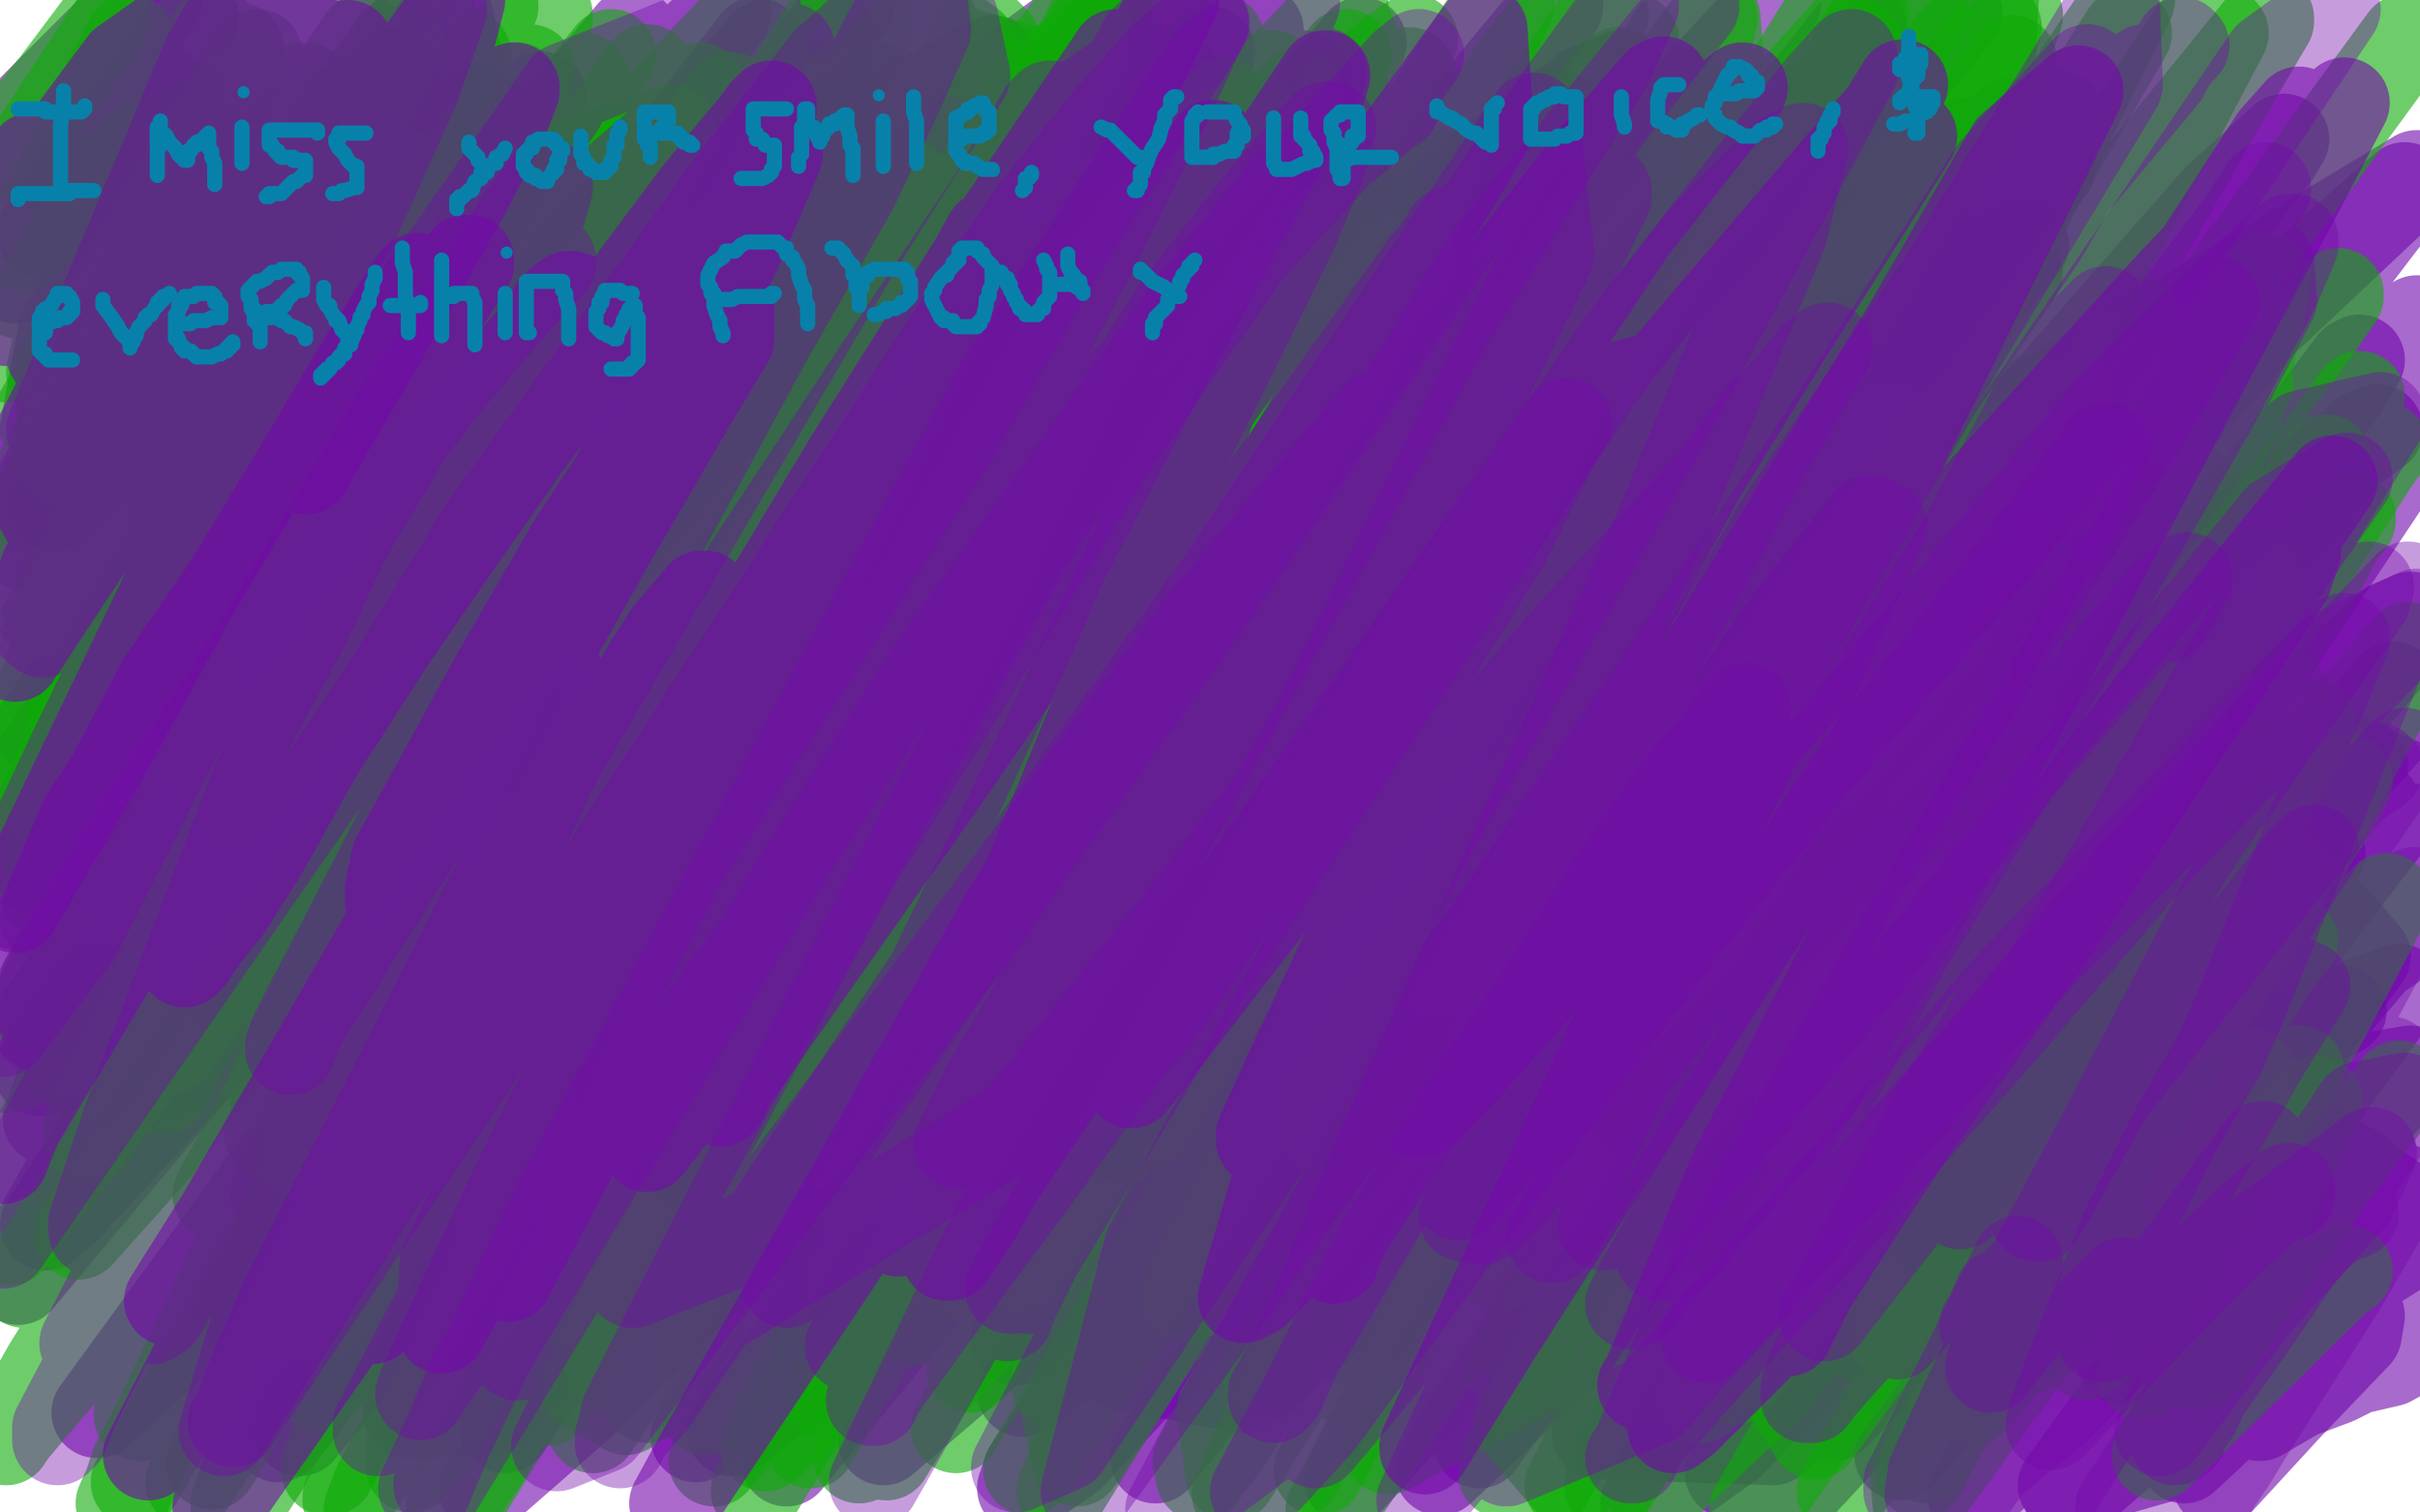 <?xml version="1.0" standalone="no"?>
<!DOCTYPE svg PUBLIC "-//W3C//DTD SVG 1.1//EN"
"http://www.w3.org/Graphics/SVG/1.1/DTD/svg11.dtd">

<svg width="800" height="500" version="1.1" xmlns="http://www.w3.org/2000/svg" xmlns:xlink="http://www.w3.org/1999/xlink" style="stroke-antialiasing: false"><desc>This SVG has been created on https://colorillo.com/</desc><rect x='0' y='0' width='800' height='500' style='fill: rgb(255,255,255); stroke-width:0' /><polyline points="34,59 34,60 34,60 31,61 31,61 24,64 24,64 12,72 4,59 29,26 52,0 37,10 4,44 9,38 38,9 46,12 12,56 5,92 55,31 76,47 18,167 70,109 121,48 105,127 82,155 42,210 7,260 116,119 141,89 179,32 137,115 111,151 65,213 79,237 110,199 222,50 250,14 187,120 162,151 119,208 13,354 122,244 151,208 265,62 289,30 258,72 233,102 189,152 101,259 71,303 59,324 55,330 59,327 86,297 135,240 296,36 204,150 175,186 133,241 66,336 58,349 55,354 64,348 101,311 298,88 329,49 374,2 353,25 231,171 170,244 105,329 94,345 94,342 103,327 144,275 307,84 355,34 407,6 357,69 207,251 170,300 131,352 84,425 80,434 86,433 112,408 282,204 416,10 299,145 267,187 128,384 92,475 214,316 383,80 419,34 431,25 327,176 197,368 135,467 163,466 328,257 440,98 490,32 515,2 411,145 355,226 317,283 263,379 253,407 262,403 603,24 436,233 371,316 300,411 285,433 290,430 355,348 541,101 616,13 615,8 542,101 412,274 350,366 321,417 335,406 421,317 565,148 626,87 637,77 621,90 551,178 421,348 345,450 338,460 351,451 481,307 579,194 621,152 624,148 570,201 499,292 439,374 424,398 448,379 528,292 631,202 659,167 663,163 646,177 541,291 476,374 473,380 491,360 489,360 491,359 529,322 633,223 692,167 702,159 697,167 575,337 486,469 476,486 549,417 650,299 774,129 780,119 778,120 708,213 608,366 589,410 609,403 774,250 798,261 635,473 628,481 636,472 755,341 793,327 730,414 702,448 701,449 721,426" style="fill: none; stroke: #6e08aa; stroke-width: 30; stroke-linejoin: round; stroke-linecap: round; stroke-antialiasing: false; stroke-antialias: 0; opacity: 0.6"/>
<polyline points="774,334 765,338 765,338 753,344 753,344 741,349 741,349 728,356 728,356 713,364 713,364 697,375 697,375 677,390 622,429 621,430 620,430 623,426 662,384 708,331 751,284 790,240 791,227 742,285 641,403 572,477 544,497 602,376 616,352 646,306 675,256 700,213 716,179 722,167 724,162 724,161 722,163 708,178 617,286 492,435 470,463 446,489 507,372 526,343 560,296 594,250 624,209 637,190 642,184 644,182 639,185 598,231 544,289 495,347 447,400 390,472 384,479 382,481 382,482 388,472 420,428 577,214 598,184 630,141 653,110 667,90 665,91 612,147 566,197 517,250 415,358 373,401 339,439 336,443 341,431 361,399 399,342 504,191 559,115 589,74 604,52 611,43 608,44 556,99 512,151 461,209 277,416 264,432 234,471 230,475 231,473 247,448 379,246 437,157 472,103 508,44 513,37 496,54 413,158 265,337 228,384 175,460 167,472 182,448 218,394 344,208 379,154 435,73 445,59 440,62 298,221 279,241 212,312 177,347 175,349 177,344 233,261 346,91 391,28 400,17 394,23 342,84 260,180 220,222 174,272 167,278 174,265 240,160 301,46 252,104 164,208 127,242 122,248 127,244 181,171 271,51 266,53 244,71 142,165 96,206 89,213 91,213 91,211 92,209 89,210 77,267 130,173 191,59 208,15 209,11 168,60 92,149 23,247 7,281 88,177 124,111 57,199 41,145 90,75 125,30 130,24 117,33 60,89 30,72 27,55 14,77 64,6 50,58 21,109 8,180 99,83 159,36 13,241 28,249 192,48 240,4 94,222 40,303 16,370 172,172 271,28 274,11 118,233 64,316 7,417 6,423 87,326 271,86 126,319 91,395 93,399 190,286 380,23 333,55 269,130 155,263 133,283 130,274 140,230 153,138 153,119" style="fill: none; stroke: #6e08aa; stroke-width: 30; stroke-linejoin: round; stroke-linecap: round; stroke-antialiasing: false; stroke-antialias: 0; opacity: 0.6"/>
<polyline points="78,94 81,89 81,89 93,75 93,75 113,48 113,48 131,25 131,25 148,5 152,23 130,73 104,128 75,184 53,232 40,267 36,281 35,288 35,290 40,290 89,242 133,192 180,135 226,77 266,28 211,101 43,360 46,357 61,338 95,294 140,234 255,80 278,47 328,20 308,53 275,109 239,168 190,261 181,278 180,285 209,256 253,203 373,52 369,80 343,113 299,173 181,332 165,354 151,374 150,375 152,371 309,161 338,122 390,27 341,85 240,208 198,260 160,324 157,330 170,322 209,282 416,56 450,14 397,96 369,129 215,335 207,350 204,357 207,360 229,341 277,290 423,111 398,144 350,204 238,370 234,377 233,380 245,373 277,344 325,294 516,79 539,53 587,1 538,54 342,267 319,295 268,356 264,362 266,362 288,341 475,149 506,111 585,74 555,111 412,290 346,368 332,387 328,393 364,363 570,149 603,110 678,55 532,238 515,258 495,279 514,257 550,216 651,47 603,95 571,126 556,142 503,190 326,361 242,473 398,353 472,254 589,78 595,70 600,67 597,72 496,207 426,295 292,476 411,374 586,150 664,41 660,48 522,233 496,266 374,435 340,486 338,492 354,481 555,263 641,171 733,66 755,46 752,51 654,178 583,262 493,379 449,437 446,443 457,430 692,159 795,62 757,95 659,211 576,312 543,361 540,368 542,366 651,263 749,169 786,142 781,144 738,192 606,351 568,399 565,407 612,368 790,207 797,204 694,324 658,373 615,438 613,441 680,372 769,289 785,266 710,350 635,441 593,493 658,423 742,345 790,313 787,314 721,392 657,485 652,494 687,462 767,402 784,382 776,389 758,414 752,424 757,419 794,393 754,434 741,447 746,443 778,420 777,430 736,469 722,482 733,468 767,437 795,417 791,417 763,438 732,464 730,466 747,449 793,419 775,439 748,466 747,468 759,461 783,449 787,446 778,450 761,459 756,462 772,456 796,444 791,445 782,451 776,453 777,453 790,450 799,445 797,445 772,445 761,446 756,447 774,431 785,407 684,495 684,475 797,354 779,357 687,456 662,484 659,487 753,370 798,274 671,402 623,451 622,453 673,400 781,253 627,422 572,487 694,339 765,246 793,213" style="fill: none; stroke: #6e08aa; stroke-width: 30; stroke-linejoin: round; stroke-linecap: round; stroke-antialiasing: false; stroke-antialias: 0; opacity: 0.6"/>
<polyline points="766,164 762,165 762,165 728,199 728,199 687,244 687,244 649,288 649,288 613,332 613,332 581,376 558,404 548,418 545,424 545,425 551,419 642,304 662,278 736,178 773,129 790,115 754,159 710,209 664,261 618,314 573,368 535,415 506,454 493,471 489,475 489,477 499,463 532,424 573,372 625,309 750,160 770,137 799,106 790,157 752,214 712,271 677,325 644,371 627,403 620,416 618,422 619,423 632,410 660,383 698,344 741,299 767,282 728,332 684,384 646,428 622,452 607,467 606,468 608,466 642,432 687,387 730,342 768,300 782,316 756,351 728,395 708,422 701,431 697,437 697,438 699,438 711,429 767,380 780,388 758,414 742,429 730,440 723,448 719,451 722,447 752,421 786,393 799,402 792,410 788,413 787,414 786,414 798,410 790,415 771,427 748,447 729,467 733,490 756,465 779,441 780,435 738,475 682,491 722,436 769,330 712,372 586,476 528,474 568,417 651,300 681,252 703,217 704,214 684,226 640,262 584,310 412,459 370,451 490,297 550,220 583,181 609,151 611,149 603,153 482,257 456,281 342,384 290,355 430,167 455,139 516,67 526,53 531,47 506,67 406,158 262,300 189,376 114,455 99,473 102,467 168,380 307,188 369,106 386,83 382,86 362,108 194,302 115,393 32,467 174,272 305,103 354,49 364,41 357,45 247,155 177,233 70,347 22,399 15,405 35,374 212,111 249,30 44,254 18,278 8,286 13,287 56,238 253,15 281,1 200,103 55,282 15,334 14,336 18,332 147,191 252,85 357,7 366,8 354,40 294,134 223,255 217,268 225,269 285,229 459,79 524,30 536,25 525,47 311,313 231,410 162,490 160,492 192,464 427,227 623,11 647,4 475,221 260,483 329,389 485,186 669,81 447,346 373,441 613,170 799,58 630,280" style="fill: none; stroke: #6e08aa; stroke-width: 30; stroke-linejoin: round; stroke-linecap: round; stroke-antialiasing: false; stroke-antialias: 0; opacity: 0.6"/>
<polyline points="72,139 74,134 74,134 77,127 77,127 84,117 84,117 89,108 89,108 93,102 93,102 95,100 95,100 95,99 96,98 93,100 81,109 48,135 11,168 65,81 93,50 134,1 66,8 25,58 53,28 25,76 2,118 38,63 55,34 38,8 9,52 25,49 97,15 35,156 25,181 14,219 1,260 11,215 35,162 58,107 70,93 82,78 92,70 96,66 99,66 99,69 95,78 86,97 68,131 40,179 14,230 10,263 52,208 96,156 136,112 166,80 184,62 193,54 198,51 195,53 187,59 169,76 135,106 95,148 53,205 77,263 103,230 148,173 199,112 245,62 306,4 321,15 295,46 256,95 147,239 92,322 52,379 26,408 46,378 86,318 241,120 283,80 320,45 367,9 377,4 383,2 385,2 385,3 383,6 375,16 358,37 322,82" style="fill: none; stroke: #0eaa08; stroke-width: 30; stroke-linejoin: round; stroke-linecap: round; stroke-antialiasing: false; stroke-antialias: 0; opacity: 0.6"/>
<polyline points="45,490 74,440 74,440 97,397 97,397 117,363 117,363 132,336 132,336 141,320 141,320 146,308 146,308" style="fill: none; stroke: #0eaa08; stroke-width: 30; stroke-linejoin: round; stroke-linecap: round; stroke-antialiasing: false; stroke-antialias: 0; opacity: 0.6"/>
<polyline points="360,9 362,9 362,9 358,13 358,13 351,26 351,26 339,47 339,47 323,72 323,72 303,106 278,147 253,187 226,230 200,275 173,318 148,356 136,375 132,381 131,383 130,384 130,382 132,373 143,352 166,312 197,262 235,202 330,52 346,25 306,14 277,49 245,93 213,139 185,187 163,237 142,282 127,321 120,340 116,348 116,349 117,344 124,324 143,280 170,222 247,69 265,37 245,12 210,64 180,115 151,170 129,220 112,264 90,320 87,327 86,329 85,330 90,314 105,270 162,129 176,101 207,42 165,52 134,110 105,166 85,218 51,301 48,312 45,317 44,320 44,318 45,315 48,303 57,273 82,221 80,221 79,221 78,221 76,221 74,217 68,207 65,198 63,191 61,179 61,177 60,175 60,174 60,173 60,172 60,171 59,171 59,169 59,167 59,164 59,163 59,162 60,161 61,157 62,157 63,155 67,154 70,152 73,150 83,142 83,141 84,139 87,135 90,129 101,114 112,103 130,84 154,61 187,31 191,27 193,26 188,30 176,40 156,57 110,108 86,138 63,171 33,224 26,234 24,240 24,238 24,236 28,231 67,165 97,117 159,37 173,15 181,6 181,5 179,6 161,18 128,42 94,74 21,153 20,120 47,80 79,33 82,28 83,27 79,30 57,49 34,68 1,49 31,13 35,6 14,34 7,81 48,48 101,29 66,80 80,190 105,159 190,65 248,4 257,1 223,45 189,89 106,205 2,353 25,346 45,321 199,123 251,66 299,14 305,8 308,7 302,18 287,35 225,115 135,235 38,378 8,424 81,321 100,301 178,200 258,108 297,68 301,65 304,64 298,70 254,121 215,165 132,272 59,383 16,452 7,468 2,476 4,473 38,433 127,336 175,285 272,185 348,113 370,95 375,92 375,93 355,111 322,139 240,219 161,308 97,388 57,449 48,467 46,468 46,466 136,325 155,302 238,200 327,103 371,63 381,55 382,54 382,57 332,119 295,165 121,417 122,413 215,249 361,52 361,54 314,125 224,245 108,415 63,490 144,366 192,286 260,178 308,98 317,83 318,84 286,139 154,338 106,421 159,343 271,163 311,94 340,43 345,37 342,44 262,171 137,390 105,458 121,443 239,237 315,118 374,14 382,10 330,110 230,292 172,401 125,491 122,499 243,290 350,108 403,44 298,226 182,438 151,498 261,318 368,128 429,31 360,143 316,218 268,306 247,343 251,335 339,187 387,104 375,141 328,228 218,428 198,466 196,472 204,460 362,208 481,39 495,34 419,150 322,308 300,345 298,348 303,339 448,102 502,21 518,1 482,60 368,246 236,483 319,380 429,187 513,48 540,13 533,22 425,197 297,417 268,474 268,477 361,318 487,114 553,32 556,31 508,106 360,337 306,428 300,437 302,431 446,189 538,56 547,46 510,100 377,328 321,452 557,78 604,27 616,5 564,62 457,234 390,354 380,371 380,368 409,323 578,109 630,59 634,63 585,136 441,362 439,375 575,150 665,20 517,272 434,436 409,494 415,480 549,242 652,86 521,315 438,470 428,487 457,434 680,38 643,127 563,269 493,404 488,409 607,201 677,86 701,48 664,114 570,270 523,359 539,331 717,23 726,10 583,225 531,313 530,316 617,162 654,104 583,235 509,384 510,385 647,153 728,21 735,11 610,248 531,402 500,453 540,385 542,380 643,239 749,92 741,130 596,356 594,372 678,240 743,127 728,163 641,312 563,460 562,462 665,304 769,152 768,162 681,312 639,407 710,299 753,252 696,370 690,448 765,364 766,364 713,481 774,421 776,420 722,460" style="fill: none; stroke: #0eaa08; stroke-width: 30; stroke-linejoin: round; stroke-linecap: round; stroke-antialiasing: false; stroke-antialias: 0; opacity: 0.6"/>
<polyline points="744,355 717,385 717,385 689,423 689,423 660,461 660,461 634,497 633,485 710,340 722,319 740,287 753,259 760,246 763,240 764,239 760,242 725,285 685,342 647,396 612,453 580,499 608,450 626,416 662,357 751,214 762,198 772,179 776,172 777,171 777,172 767,184 736,220 695,272 650,332 543,475 527,499 502,470 528,427 615,272 633,237 661,189 687,141 700,115 706,107 706,106 686,142 650,196 556,346 533,381 498,440 495,308 518,263 601,105 639,36 654,10 650,12 623,58 531,200 471,297 351,493 424,305 448,258 538,84 562,44 459,208 347,390 327,425 293,481 383,274 489,70 503,46 530,5 500,49 362,267 342,299 248,405 267,368 365,173 391,123 431,54 437,46 437,48 396,117 286,310 202,452 241,311 264,268 360,96 381,70 384,69 379,77 299,205 257,273 227,321 181,391 172,405 174,395 189,361 313,101 360,11 359,18 326,74 224,251 167,352 123,434 116,448 116,443 160,359 257,157 300,61 202,248 174,298 121,409 107,436 108,430 124,390 287,53 258,142 150,335 111,414 102,433 101,435 120,404 151,350 212,231 260,133 282,94 281,107 216,278 142,456 126,480 115,496 115,495 142,442 261,228 302,151 345,79 354,66 355,67 338,106 290,209 196,410 186,429 185,430 242,332 290,244 384,80 401,58 403,56 389,94 288,289 251,363 215,427 213,429 290,272 380,97 423,24 444,2 344,192 301,269 240,386 211,437 219,419 325,221 374,133 430,35 447,12 441,28 388,134 292,318 223,448 215,461 214,462 332,249 384,156 466,24 410,138 307,338 283,387 279,394 299,352 361,238 453,76 459,72 388,238 286,446 274,461 278,452 337,365 451,192 498,137 502,135 461,217 333,431 284,482 403,271 463,169 481,134 483,136 376,329 337,408 363,359 424,260 530,80 535,78 524,117 405,346 349,457 437,342 559,146 644,16 659,0 658,15 540,236 480,343 422,447 419,454 517,294 652,76 704,0 615,179 479,422 445,490 440,499 558,327 630,211 649,182 652,188 580,330 520,443 508,474 509,471 618,335 722,215 741,201 707,233 616,375 580,436 580,439 620,381 708,263 729,234 726,236 682,294 639,385 613,446 607,459 682,349 723,303 735,272" style="fill: none; stroke: #0eaa08; stroke-width: 30; stroke-linejoin: round; stroke-linecap: round; stroke-antialiasing: false; stroke-antialias: 0; opacity: 0.6"/>
<polyline points="574,298 543,328 543,328 519,354 519,354 499,377 499,377 487,391 487,391 482,400 482,400 479,405 478,407 494,386 528,342 565,293 602,241 639,195 665,156 678,140 682,132 684,130 682,131 656,156 615,203 568,260 461,409 440,436 407,488 404,466 491,319 516,281 579,179 599,149 606,139 608,136 603,139 512,249 491,279 455,333 356,483 346,432 366,393 454,232 478,187 552,45 562,24 566,6 531,58 490,120 385,281 330,372 312,382 328,348 398,204 440,125 458,88 468,70 471,65 472,64 465,76 437,122 323,304 236,460 227,388 250,348 330,185 370,118 384,94 391,84 389,90 314,213 297,244 266,298 160,482 149,498 227,337 247,298 330,125 342,103 350,91 351,91 343,103 286,194 199,337 184,363 126,457 114,476 109,486 108,486 108,484 120,452 197,283 219,235 252,160 256,149 258,145 258,146 240,175 209,226 147,338 124,381 113,397 112,399 115,392 127,364 216,164 243,107 256,79 263,63 264,62 264,64 243,100 138,303 113,355 103,380 102,385 106,376 121,351 253,98 261,82 285,37 291,29 291,30 286,38 240,110 117,314 98,348 91,360 90,360 93,351 170,175 241,32 208,81 142,181 120,216 90,262 35,350 30,357 30,353 80,223 115,145 171,29 84,152 17,274 5,298 5,299 5,296 69,156 91,111 72,109 38,166 14,203 4,185 51,74 71,11 15,100 1,95 43,13 17,123 79,16 59,82 27,148 48,144 79,91 120,29 131,14 132,14 127,26 2,292 10,287 70,178 119,88 134,60 135,58 81,183 47,261 16,324 10,337 15,328 124,137 166,63 202,18 88,222 57,285 37,318 34,324 37,315 140,128 182,51 80,230 26,338 20,350 25,340 139,129 189,62 149,149 81,308 74,325 180,150 248,46 200,127 137,249 107,306 111,298 196,148 278,1 278,1 242,60 241,61 232,82 187,177 123,326 103,374 102,375 121,340 274,70 266,102 168,284 125,376 127,368 167,298 264,131 254,149 200,245 132,362 75,473 70,484 72,481 151,336 277,116 287,98 287,97 289,87 324,9 329,14 232,218 233,215 240,206 238,209 227,229 204,275 202,280 277,176 311,136 368,73 379,64 378,71 332,165 278,259 219,358 208,376 223,346 283,232 403,13 388,60 253,319 210,406 181,463 181,459 261,316 367,121 412,39 421,25 394,85 266,326 222,408 213,425 215,414 321,218 350,162 352,162 313,239 268,323 238,381 236,380 330,217 403,79 445,18 443,22 360,165 282,306 245,374 244,375 373,141 444,29 313,264 257,382 252,393 252,390 390,129 411,111 300,324 238,455 233,466 268,391 407,137 491,8 499,1 443,126 368,285 320,397 319,394 411,246 553,12 536,57 394,290 336,392 323,410 421,228 502,89 552,14 549,22 449,195 354,359 320,422 396,290 540,38 483,178 353,403 317,470 316,472 434,270 525,130 537,115 534,121 412,333 362,431 359,436 467,242 609,25 624,5 548,114 439,281 369,410 365,420 381,385 525,131 607,1 607,7 464,259 380,422 364,450 364,451 472,255 564,102 634,3 626,30 556,168 438,391 409,439 408,441 568,164 667,5 660,26 506,265 421,420 416,429 479,338 604,164 626,141 575,235 461,427 445,456 483,384 650,223" style="fill: none; stroke: #0eaa08; stroke-width: 30; stroke-linejoin: round; stroke-linecap: round; stroke-antialiasing: false; stroke-antialias: 0; opacity: 0.6"/>
<polyline points="686,162 795,13 795,13" style="fill: none; stroke: #0eaa08; stroke-width: 30; stroke-linejoin: round; stroke-linecap: round; stroke-antialiasing: false; stroke-antialias: 0; opacity: 0.6"/>
<polyline points="639,266 686,219 684,220 680,225 671,238 632,291 606,327 580,362 560,394 548,416 541,425 539,430 538,432 617,310 634,290 664,244 699,193 736,144 759,113 769,102 772,98 773,97 773,98 766,108 746,135 714,184 675,243 584,388 566,418 540,468 614,357 627,337 653,292 708,188 728,151 740,130 745,124 745,125 712,174 679,225 554,427 539,451 519,491 565,430 582,404 613,360 647,306 676,260 699,221 702,218 702,221 694,237 673,275 643,323 612,376 579,435 547,494 587,456 627,399 659,350 686,315 699,295 704,289 701,296 688,315 668,352 642,397 613,441 644,417 657,400 679,365 728,290 741,270 745,264 746,263 743,270 717,311 684,360 659,402 638,440 614,484 611,490 609,493 612,489 643,450 675,404 737,314 759,282 774,260 776,258 773,264 750,301 723,344 698,387 661,446 653,461 652,463 658,456 702,401 761,323 789,297 768,337 730,403 718,427 712,441 708,454 716,449 730,437 754,411 793,359 769,390 740,433 732,445 729,449 727,451 748,416" style="fill: none; stroke: #0eaa08; stroke-width: 30; stroke-linejoin: round; stroke-linecap: round; stroke-antialiasing: false; stroke-antialias: 0; opacity: 0.6"/>
<polyline points="637,482 677,414 677,414 707,368 707,368 740,317 740,317 768,269 768,269 788,232 788,232 798,216 796,214 779,234 751,270 714,316 677,368 637,422 600,474 591,460 619,412 649,363 678,308 706,257 729,220 741,198 745,191 746,190 741,195 705,244 665,301 623,358 585,415 553,461 532,491 535,480 565,434 596,383 626,335 651,294 668,268 675,256 676,253 677,253 670,258 651,282 621,316 585,357 546,404 507,453 459,479 549,332 566,302 602,246 707,82 737,29 750,7 750,6 733,27 702,65 662,120 503,328 486,355 454,399 405,477 398,486 397,488 396,483 411,455 537,237 557,200 624,83 655,29 660,9 625,58 485,263 464,293 340,486 407,373 427,339 536,153 565,103 614,15 591,38 554,94 435,283 399,342 371,376 394,334 503,136 568,19 567,6 524,63 402,248 365,302 263,469 253,478 282,419 380,240 434,139 454,107 466,87 466,86 464,90 436,135 315,333 275,408 262,420 277,391 394,174 437,94 439,75 423,99 359,204 260,375 207,466 193,458 284,277 356,125 405,34 355,105 339,134 222,335 183,404 143,476 136,485 136,478 170,401 261,209 352,22 368,8 251,204 115,430 87,485 78,499 78,497 92,456 176,262 281,37 251,109 156,287 112,372 82,435 77,447 148,299 244,110 283,41 306,5 307,10 263,92 123,335 45,484 41,496 40,497 49,477 103,363 179,206 196,168 199,161 193,166 116,263 49,349 5,407 3,410 68,291 108,222 154,139 167,118 164,121 132,164 11,332 92,177 114,138 119,128 114,137 71,201 15,295 19,265 70,179 163,2 117,75 19,228 4,232 113,29 124,17 92,85 35,193 14,228 10,234 10,231 49,149 120,13 57,108 13,137 64,52 85,18 86,39 62,99 3,244 54,174 160,39 175,23 173,39 110,159 19,324 65,256 111,178 203,38 214,23 195,60 103,220 11,378 56,307 109,216 222,40 231,29 212,67 124,227 57,346 237,83 277,43 134,279 93,356 72,395 74,391 198,182 286,40 300,19 298,28 197,211 147,301 141,310 202,210 229,165 273,97 276,91" style="fill: none; stroke: #0eaa08; stroke-width: 30; stroke-linejoin: round; stroke-linecap: round; stroke-antialiasing: false; stroke-antialias: 0; opacity: 0.6"/>
<polyline points="214,175 201,194 201,194 190,215 190,215 179,231 179,231 170,247 170,247 162,260 154,272 152,274 152,272 160,253 184,205 213,147 287,8 277,16 237,73 194,132 157,189 119,243 58,333 32,372 30,376 29,376 30,370 126,173 152,125 170,90 177,78 180,73 181,71 179,74 152,118 114,180 74,240 33,299 11,277 40,224 66,178 81,147 90,129 94,123 94,122 82,135 60,173 33,213 5,256 29,183 47,151 75,101 105,52 129,19 142,0 139,4 127,23 99,59 70,100 10,192 18,147 34,115 65,65 72,50 39,107 10,162 54,100 69,81 98,42 154,18 128,71 98,132 47,237 29,274 19,295 17,301 15,303 17,300 91,191 110,162 145,110 182,56 222,43 193,99 159,158 130,213 79,309 62,343 57,354 54,360 54,357 78,317 112,261 145,210 205,110 225,78 237,60 239,59 239,61 221,102 192,158 139,264 117,311 101,345 90,373 89,375 92,369 183,246 199,224 231,183 285,109 296,95 302,90 300,95 273,140 240,198 207,252 147,359 124,401 109,432 107,434 107,431 166,326 182,300 297,104 312,80 347,18 355,7 358,3 354,10 289,130 274,159 217,258 189,311 154,380 149,392 153,383 252,240 274,205 381,44 366,70 279,220 253,270 216,347 206,370 206,371 208,365 284,245 332,164 415,39 399,66 339,170 277,285 253,335 231,380 229,386 230,382 304,260 319,233 445,29 467,13 380,163 337,235 290,331 270,373 267,378 268,376 293,334 371,215 409,159 465,77 479,58 480,59 458,102 342,305 303,384 280,424 286,414 338,329 376,267 430,186 446,168 436,184 386,270 314,388 250,493 294,410 337,338 399,229 441,169 448,160 449,159 445,163 403,232 362,304 329,365 308,397 303,403 303,401 398,259 445,189 484,139 475,146 459,166 376,305 332,385 306,427 301,436 300,436 362,322 397,256 462,139 521,52 535,24 533,25 513,54 460,147 404,258 357,364 337,417 337,419 361,381 488,185 546,88 593,36 544,129 445,318 403,408 393,427 395,420 506,232 630,5 557,138 507,223 400,413 393,428 392,429 516,208 592,75 629,11 636,1 636,2 561,135 508,226 476,282 470,293 478,275 620,5 624,20 566,127 488,290 475,321 475,319 548,191 621,65 637,51 601,125 499,337 493,347 494,344 588,167 614,149 515,341 484,404 484,401 548,277 682,47 703,11 576,210 518,326 478,409 476,416 477,413 567,246 689,29 652,104 599,192 468,422 436,486 550,268 610,161 647,98 649,98 561,282 497,418 516,399 598,255 665,142 673,132 672,134 620,231 538,395 499,480 497,487 566,352 633,229 681,146 699,117 632,244 507,481 508,496 677,194 677,197 619,334 573,456 636,385 734,232 785,152 788,148 777,159 675,326 642,403 640,411 651,377 718,235 769,149 779,132 780,131 732,195 667,337 631,429 626,441 626,439 695,315 754,228 739,252 677,381 641,473 635,487 653,449 733,317 756,288 733,319 681,416 670,446 669,445 734,340 758,311 755,313 701,403 684,438 684,435 734,359 740,352 723,379 696,431 697,429 744,370 760,354 746,372 712,431 710,439" style="fill: none; stroke: #0eaa08; stroke-width: 30; stroke-linejoin: round; stroke-linecap: round; stroke-antialiasing: false; stroke-antialias: 0; opacity: 0.6"/>
<polyline points="11,52 10,53 10,53 10,55 10,55 9,61 9,61 7,65 7,65 5,71 5,71 5,73 5,73 5,74 5,72 5,71 7,70 10,66 19,55 28,45 33,38 36,35 37,34 38,32 39,32 39,33 38,36 36,39 32,46 25,59 15,79 7,95 2,106 5,95 22,68 41,38 58,9 41,21 12,60 4,96 42,42 15,97 36,156 78,99 117,52 147,16 133,37 88,95 46,155 5,217 15,188 53,129 88,72 120,26 115,15 21,104 43,67 83,10 81,7 48,61 17,117 27,133 60,79 90,31 100,10 68,54 35,102 7,156 20,180 55,131 90,80 126,36 152,0 142,39 109,92 75,154 5,300 34,250 65,194 95,143 123,97 161,40 167,31 170,29 170,30 166,40 153,65 129,107 101,155" style="fill: none; stroke: #7308aa; stroke-width: 30; stroke-linejoin: round; stroke-linecap: round; stroke-antialiasing: false; stroke-antialias: 0; opacity: 0.6"/>
<polyline points="56,249 84,198 84,198 112,153 112,153 134,118 134,118 148,96 148,96 152,89 152,89 154,86 154,86 155,86 155,86 155,87 138,114 112,152 84,195 57,238 29,284 4,327 28,271 37,257 54,225 76,193 99,155 118,123 130,104 135,96 138,92 138,95 122,129 99,172 77,217 54,262 35,303 18,340 7,368 1,383 0,381 67,268 78,252 100,217 126,181 148,149 166,124 178,110 184,101 188,98 189,98 187,103 170,133 152,165 131,198 113,230 96,259 83,280 78,291 73,299 71,302 70,303 72,299 78,289 85,276 99,257 112,238 128,213 150,181 171,151 192,120 214,90 242,51 250,41 253,37 255,35 255,36 245,47 231,64 210,92 187,122 165,157 121,222 102,254 87,281 75,300 67,310 63,316 61,318 77,288 107,242 134,202 163,161 218,89 237,67 248,54 257,47 257,51 245,79 228,116 191,180 175,211 162,240 151,260 138,286 134,292 129,298 129,297 129,296 129,294 131,284 165,222 190,179 214,143 238,104 241,102 241,105 241,112 229,132 201,180 102,355 74,403 56,430 73,403 101,355 157,258 176,231 181,224 184,222 184,223 177,234 135,319 107,372 78,425 49,481 88,428 104,401 133,350 199,245 221,210 232,197 233,197 225,213 201,258 88,469 72,498 133,411 154,377 233,232 281,152 322,87 327,78 330,77 328,82 255,200 207,286 123,436 188,324 212,281 327,80 369,18 278,176 231,267 198,328 155,417 149,432 146,439 153,426 186,374 304,176 401,48 317,196 283,264 247,340 239,363 238,364 239,361 313,256 337,221 490,10 492,42 369,246 334,300 229,486 223,497 225,494 322,349 347,311 460,139 528,51 548,28 550,27 519,73 399,272 360,336 322,403 314,415 313,415 320,404 471,178 539,76 572,34 576,29 571,33 542,70 451,213 406,291 380,343 374,357 374,358 401,323 475,227 566,113 621,41 629,28 627,33 534,142 503,200 459,285 427,353 417,375 417,377 489,269 605,88 632,45 618,66 562,157 508,258 467,348 442,413 441,416 442,411 508,309 631,108 665,49 687,30 597,212 544,320 471,478 471,479 494,442 602,273 673,168 752,46 760,37 755,49 623,292 573,388 544,457 543,458 581,406 712,232 771,159 691,276 602,418 591,440 590,438 651,344 741,209 759,182 756,191 677,310 582,444 557,469 553,472 591,381 686,202 762,59 775,34 718,94 581,244 486,351 415,427 411,429 430,364 550,124 512,134 458,201 342,354 297,407 294,403 381,190 438,25 373,122 224,366 214,379 220,358 317,142 388,0 299,175 170,418 168,422 173,406 197,358" style="fill: none; stroke: #7308aa; stroke-width: 30; stroke-linejoin: round; stroke-linecap: round; stroke-antialiasing: false; stroke-antialias: 0; opacity: 0.6"/>
<polyline points="163,88 174,86 174,86 179,86 179,86 181,86 181,86 182,86 182,86 182,87 182,87 179,90 179,90 169,101 147,127 118,165 86,214 48,270 15,324 12,339 45,280 129,141 140,124 157,97 172,73 178,65 181,61 181,62 179,69 114,178 101,206 75,254 46,307 25,355 6,391 1,411 103,264 125,232 160,175 203,115 242,61 274,20 294,2 276,29 248,75 218,123 189,177 158,230 133,273 114,310 102,333 97,343 96,346 96,347 99,339 185,202 202,173 237,124 275,62 315,6 319,25 283,82 184,251 163,295 113,393 94,430 83,456 79,467 77,470 182,313 201,286 331,86 343,69 367,39 385,19 394,11 398,8 393,16 349,85 315,144 226,283 193,347 172,389 156,423 140,458 139,461 142,456 231,339 252,311 289,257 407,85 431,60 459,36 461,35 451,40 425,63 392,104 311,218 274,275 213,374 193,409 173,444 171,447 171,448 175,442 256,325 275,298 397,99 414,81 459,32 466,22 469,18 464,22 421,70 322,213 286,279 232,380 184,478 199,472 243,414 398,206 456,137 387,249 382,259 345,328 321,371 318,377 317,378 327,358 357,307 493,84 560,2 530,40 419,232 323,419 289,490 293,483 303,465 411,275 455,190 509,94 528,65 531,63 531,65 506,116 441,229 376,346 339,422 333,434 333,435 337,424 395,327 528,125 564,78 590,52 596,49 589,77 549,174 455,384 434,435 423,460 421,462 421,460 483,356 588,174 666,58 552,233 497,317 467,370 462,378 464,373 572,208 699,1 700,28 585,219 527,318 489,384 482,395 490,386 618,213 750,19 772,3 707,100 599,265 530,377 515,407 513,409 547,358 627,247 694,149 731,99 732,100 704,147 613,292 561,391 541,427 539,431 542,428 626,329 753,172 776,158 714,247 643,363 605,432 603,435 628,403 689,319 788,216 799,203 770,217 715,282 655,381 648,398 662,383 705,325 780,258 786,254 780,256 697,361 677,397 674,402 673,402 673,400 680,387 693,363" style="fill: none; stroke: #7308aa; stroke-width: 30; stroke-linejoin: round; stroke-linecap: round; stroke-antialiasing: false; stroke-antialias: 0; opacity: 0.4"/>
<polyline points="701,343 699,345 699,345 695,348 695,348 692,351 692,351 687,358 687,358 680,367 680,367 669,379 656,394 638,417 621,437 610,449 602,458 599,462 597,462 597,459 599,453 610,430 636,388 668,339 750,197 764,175 787,138 761,144 718,191 674,244 637,293 605,336 581,372 565,396 555,408 551,414 550,415 549,415 549,413 551,406 564,385 589,340 618,289 649,231 682,174 713,121 736,84 745,68 749,63 749,62 742,73 720,102 681,152 579,295 558,327 484,402 504,367 609,183 640,129 675,78 697,40 709,23 709,24 706,30 617,140 596,167 559,219 431,392 399,438 359,493 380,412 400,375 482,225 533,142 563,96 581,69 588,60 584,64 545,111 435,260 415,287 382,336 281,445 299,411 374,269 420,184 446,134 476,83 479,77 480,77 471,88 411,172 309,321 252,407 209,424 225,390 336,186 359,149 366,136 370,128 359,141 334,174 304,215 236,308 174,402 149,440 128,471 125,473 125,471 151,421 268,199 286,167 346,73 378,14 384,8 194,360 146,446 147,418 163,384 251,206 304,108 326,70 345,37 347,35 347,38 292,120 219,231 143,344 97,420 90,430 87,434 90,423 134,326 226,139 299,1 262,78 217,151 120,322 72,402 53,434 50,436 56,417 153,212 205,114 261,16 138,220 97,292 54,367 45,381 44,382 59,346 142,168 199,64 233,35 129,243 85,328 39,423 29,443 28,444 54,393 115,276 169,175 186,146 188,144 172,171 119,262 61,353 32,405 31,407 31,404 42,371 84,261 151,97 183,37 187,31 185,35 159,72 61,238 25,309 1,341 14,308 61,200 105,95 131,22 88,114 55,204 36,267 34,274 34,272 38,250 72,149 135,7 131,19 90,93 69,137 62,151 61,149 61,145 61,143 61,143 61,141 61,141 63,135 63,135 65,127 65,127 67,121 67,121 68,118 68,118 68,117 68,119 68,124 62,134 50,153 33,182 14,209 3,199 30,141 55,83 72,44 85,16 93,4 97,0 98,0 98,6 91,19 70,56 47,96 17,142 69,18 75,8 87,7 77,37 61,71 42,108 25,139 9,168 14,167 41,126 72,83 100,34 122,4 146,3 137,29 118,71 95,113 69,161 45,206 24,249 11,277 4,288 2,293 1,294 26,252 66,193 105,141 145,89 187,29 250,4 229,51 200,107 170,168 86,336 69,370 51,409 34,446 24,466 21,474 19,476 19,472 77,362 94,335 123,284 212,139 229,112 256,72 296,12 303,3 305,2 306,10 298,28 282,62 253,113 137,327 124,351 96,401 74,473 163,331 180,304 316,91 331,72 355,36 398,7 386,33 362,81 248,297 231,326 205,374 150,478 145,491 181,432 311,222 331,193 390,101 416,68 438,42 440,42 437,53 427,77 377,178 350,236 300,339 267,409 261,420 260,424 260,422 286,380 326,323 433,157 460,114 516,32 532,10 540,2 532,20 477,109 411,229 349,343 325,391 293,454 289,463 288,463 306,438 343,388 426,272 541,107 588,47 602,29 612,18 613,22 589,67 540,158 476,270 424,366 394,431 389,444 397,430 422,400 493,307 574,188 646,80 690,25 690,23 659,57 605,141 574,189 519,275 474,357 469,367 469,368 485,347 535,279 562,241 621,154 675,73 715,25 721,14 722,15 696,43 641,117 593,200 549,285 515,350 496,391 491,402 490,403 505,388 546,338 594,267 643,189 696,103 688,111 676,128 614,245 572,324 541,385 532,402 530,405 535,397 565,359 604,297 625,255 624,255 623,255 623,254 637,228 701,143 739,93 750,87 751,99 693,211 630,313 583,403 564,441 564,442 567,439 637,370 743,247 777,200 783,194 782,198 727,277 652,398 630,435 627,441 715,343 740,312 761,285 765,281 762,285 718,354 668,432 659,449 658,452 661,448 748,341 760,325 762,326 749,347 708,417 697,436 695,442 712,435 784,381 777,396 723,456 714,473 747,429 753,420 745,430" style="fill: none; stroke: #7308aa; stroke-width: 30; stroke-linejoin: round; stroke-linecap: round; stroke-antialiasing: false; stroke-antialias: 0; opacity: 0.4"/>
<polyline points="778,401 771,404 771,404 765,409 765,409 759,416 759,416 754,420 754,420 750,426 750,426 747,431 747,431 743,435 740,441 738,445 734,451 729,459 726,466 722,472 721,475 719,476 726,464 747,434 795,363 780,366 764,390 748,415 736,434 727,447 722,456 719,460 718,462 717,462 720,455 725,444 732,433 736,420 741,409 743,404 744,401 738,409 727,424 711,446 695,468 681,490 691,470 712,440 732,410 746,382 748,380 748,379 668,488 661,499 666,488 681,462 693,440 698,429 701,426 702,424 685,441 668,457 652,473 641,485 634,491 631,493 631,490 640,472 653,446 667,417" style="fill: none; stroke: #7308aa; stroke-width: 30; stroke-linejoin: round; stroke-linecap: round; stroke-antialiasing: false; stroke-antialias: 0; opacity: 0.4"/>
<polyline points="661,428 658,435 658,435 657,437 657,437 656,438 656,438 660,432 660,432 669,422 669,422 680,410 689,398 696,389 700,383 701,382 702,381 702,382 699,385 696,390 693,396 690,400 687,405 684,410 681,413 681,415 680,415 680,411 686,401 704,378 730,340 757,302 784,261 795,249 762,297 731,341 703,384 678,424 658,461 640,496 653,490 688,441 722,392 757,343 786,300 798,295 777,334 762,366 746,395 736,413 731,422 729,426 729,427 728,427 744,408 763,385 775,370 783,360 788,354 790,352 790,351 790,353 777,375 759,409 737,442 715,477 701,498 723,475 756,436 787,393 772,420 757,449 744,472 738,482 734,488 732,490 732,491 753,458 774,425 792,394 796,367 767,391 734,415 703,442 678,467 657,484 640,494 638,494 639,487 651,461 669,424 692,381 740,289 758,252 770,224 774,214 775,211 775,212 677,313 661,330 628,369 587,416 546,463 498,483 523,440 556,389 625,276 656,220 681,177 695,149 696,148 694,151 663,192 620,247 528,367 435,477 473,420 546,307 576,266 597,238 597,237 598,237 594,241 519,352 472,415 437,462 387,499 403,469 465,357 549,214 583,151 597,127 604,115 600,118 566,160 522,207 448,293 415,332 363,401 349,418 341,426 370,384 408,327 472,220 497,180 515,144 518,140 515,143 489,180 459,226 403,310 358,385 336,422 335,426 334,426 339,417 437,236 512,84 507,39 402,195 347,272 272,380 215,464 205,475 205,477 207,467 284,315 387,117 437,24 416,32 319,191 259,285 157,454 143,487 141,492 140,492 184,399 276,228 331,127 401,19 428,1 343,205 240,431 337,371 394,300 461,212 489,179 492,178 486,193 443,277 336,485 352,478 487,276 535,203 583,137 593,127 586,145 482,337 434,428 470,390 519,312 589,209 618,172 622,174 566,298 506,418 470,496 615,321 667,254 715,198 723,191 716,204" style="fill: none; stroke: #7308aa; stroke-width: 30; stroke-linejoin: round; stroke-linecap: round; stroke-antialiasing: false; stroke-antialias: 0; opacity: 0.4"/>
<polyline points="577,234 574,237 574,237 567,247 567,247 554,262 554,262 533,292 533,292 511,327 511,327 484,366 484,366 457,411 457,411 433,459 415,493 436,470 541,327 561,301 600,252 649,194 699,134 735,99 751,84 757,79 758,79 758,81 752,95 731,135 700,189 664,250 583,390 572,410 556,444 545,470 541,479 540,482 539,482 544,474 569,446 613,396 664,338 711,283 759,233 796,194 741,332 734,348 719,374 703,406 682,459 679,467 678,471 697,451 721,426 738,409 749,399 755,395 756,393 757,393 757,395" style="fill: none; stroke: #7308aa; stroke-width: 30; stroke-linejoin: round; stroke-linecap: round; stroke-antialiasing: false; stroke-antialias: 0; opacity: 0.4"/>
<polyline points="21,30 21,31 21,31 21,32 21,32 21,34 21,34 21,36 21,36 21,37 21,37 20,41 20,43 20,45 20,46 20,49 20,51 20,53 20,54 20,55 20,58 20,61 20,62 20,63" style="fill: none; stroke: #0881aa; stroke-width: 5; stroke-linejoin: round; stroke-linecap: round; stroke-antialiasing: false; stroke-antialias: 0; opacity: 1.0"/>
<polyline points="6,66 6,65 6,65 6,64 6,64 7,64 7,64 8,64 8,64 9,64 9,64 10,64 10,64 11,64 11,64 12,64 13,64 14,64 17,64 18,64 19,64 20,64 21,64 23,64 23,63 24,63 26,63 28,63 29,63 30,63 31,63" style="fill: none; stroke: #0881aa; stroke-width: 5; stroke-linejoin: round; stroke-linecap: round; stroke-antialiasing: false; stroke-antialias: 0; opacity: 1.0"/>
<polyline points="28,35 28,36 28,36 27,37 27,37 26,37 26,37 25,37 24,37 23,37 22,37 21,37 20,37 19,37 18,37 17,37 16,37 15,37 15,36 14,36 13,36 12,36 11,36 10,36 9,36 8,36 7,36 6,36" style="fill: none; stroke: #0881aa; stroke-width: 5; stroke-linejoin: round; stroke-linecap: round; stroke-antialiasing: false; stroke-antialias: 0; opacity: 1.0"/>
<polyline points="52,42 52,43 52,43 52,44 52,44 52,45 52,45" style="fill: none; stroke: #0881aa; stroke-width: 5; stroke-linejoin: round; stroke-linecap: round; stroke-antialiasing: false; stroke-antialias: 0; opacity: 1.0"/>
<polyline points="52,45 52,46 52,48 52,50 52,52 52,53 52,56 52,57 52,58 52,57 52,56 52,55 52,54 52,53 52,52 52,51 52,50 53,48 53,47 53,46 53,45 53,44 53,42 53,41 53,40 53,41 53,42 53,43 54,44 55,45 56,47 57,48 58,49 59,51 60,52 61,53 62,53 62,52 62,51 62,50 63,50 64,48 65,48 65,47 66,47 67,46 68,46 68,45 69,45 69,44 69,45 69,47 69,49 70,50 70,52 71,54 71,55 71,56 71,57 71,58 71,59 71,60 71,61" style="fill: none; stroke: #0881aa; stroke-width: 5; stroke-linejoin: round; stroke-linecap: round; stroke-antialiasing: false; stroke-antialias: 0; opacity: 1.0"/>
<polyline points="80,42 80,43 80,43 80,44 80,44 80,45 80,45 80,46 80,47 80,48 80,49 80,50 80,51 80,52 80,53 80,54" style="fill: none; stroke: #0881aa; stroke-width: 5; stroke-linejoin: round; stroke-linecap: round; stroke-antialiasing: false; stroke-antialias: 0; opacity: 1.0"/>
<circle cx="80.5" cy="30.5" r="2" style="fill: #0881aa; stroke-antialiasing: false; stroke-antialias: 0; opacity: 1.0"/>
<polyline points="105,44 105,43 105,43 104,43 104,43 103,43 101,43 100,43 98,43 97,43 96,43 95,43 94,43 93,43 92,43 90,43 89,43 89,44 89,45 89,46 89,47 89,48 90,48 91,50 92,50 92,51 93,52 94,52 95,52 97,52 97,53 98,53 99,53 100,53 101,53 101,54 101,55 101,56 101,57 101,58 100,58 99,59 98,60 97,60 96,61 95,62 94,63 93,64 92,64 91,64 89,64 89,65 88,65" style="fill: none; stroke: #0881aa; stroke-width: 5; stroke-linejoin: round; stroke-linecap: round; stroke-antialiasing: false; stroke-antialias: 0; opacity: 1.0"/>
<polyline points="121,44 119,44 119,44 118,44 118,44 117,44 116,44 114,44 113,44 112,44 112,45 112,46 111,46 111,47 112,49 114,51 115,53 116,54 117,55 118,55 118,56 118,57 118,58 118,59 118,60 118,61 118,62 117,62 114,63 113,63 112,64 111,64 110,64" style="fill: none; stroke: #0881aa; stroke-width: 5; stroke-linejoin: round; stroke-linecap: round; stroke-antialiasing: false; stroke-antialias: 0; opacity: 1.0"/>
<polyline points="155,47 155,48 155,48 155,49 155,49 156,50 156,50 157,51 158,52 158,53 159,54 160,55 160,56 161,56 161,57" style="fill: none; stroke: #0881aa; stroke-width: 5; stroke-linejoin: round; stroke-linecap: round; stroke-antialiasing: false; stroke-antialias: 0; opacity: 1.0"/>
<polyline points="151,69 151,68 151,68 151,67 151,67 151,66 151,66 152,66 152,65 153,65 154,64 155,63 156,63 157,60 159,59 159,58 159,57 160,57 160,56 162,55 163,54 164,54 164,53 164,52 166,51 167,49" style="fill: none; stroke: #0881aa; stroke-width: 5; stroke-linejoin: round; stroke-linecap: round; stroke-antialiasing: false; stroke-antialias: 0; opacity: 1.0"/>
<polyline points="176,49 175,49 175,49 174,50 174,50 174,51 173,51 173,52 173,53 173,54 173,55 174,56 174,57 175,57 175,58 177,58 177,59 178,59 179,60 180,60 181,60 181,59 182,58 183,57 183,56 184,56 184,54 184,53 185,53 185,51 185,50 186,50 186,49 184,48 184,47 183,47 183,46 182,46 181,46 180,46 179,46 178,46 177,47 176,47" style="fill: none; stroke: #0881aa; stroke-width: 5; stroke-linejoin: round; stroke-linecap: round; stroke-antialiasing: false; stroke-antialias: 0; opacity: 1.0"/>
<polyline points="192,45 192,46 192,46 192,47 192,47 192,48 192,49 192,50 192,51 193,52 193,53 193,54 194,54 195,55 195,56 196,56 197,57 198,57 199,57 200,57 200,56 201,56 201,55 202,55 202,54 202,53 203,52 203,51 203,49 203,48 204,48 204,45 204,44 205,43 205,42" style="fill: none; stroke: #0881aa; stroke-width: 5; stroke-linejoin: round; stroke-linecap: round; stroke-antialiasing: false; stroke-antialias: 0; opacity: 1.0"/>
<polyline points="215,52 215,51 215,51 215,50 215,50 215,49 215,49 215,48 215,48 214,48 214,48 214,47 214,46 213,46 213,44 213,43 213,42 213,41 213,40 213,39 213,38 213,37 214,37 216,37 217,37 219,37 220,37 221,37 221,38 221,39 221,40 220,40 220,41 219,42 218,43 218,44 217,44 218,44 219,44 220,44 222,44 223,44 224,44 224,45 225,45 225,46 226,46 226,47 227,47 228,47 228,48 229,48" style="fill: none; stroke: #0881aa; stroke-width: 5; stroke-linejoin: round; stroke-linecap: round; stroke-antialiasing: false; stroke-antialias: 0; opacity: 1.0"/>
<polyline points="260,36 259,36 259,36 258,36 258,36 257,36 257,36 256,36 256,36 255,36 255,36 254,36 254,36 253,36 252,36 251,36 250,36 249,36 249,37 249,38 249,39 249,41 249,42 249,43 250,44 250,46 252,46 253,48 254,48 255,48 256,48 256,49 256,50 256,52 256,53 256,54 256,55 255,56 255,57 254,58 252,59 251,59 250,59 248,59 246,59 245,59" style="fill: none; stroke: #0881aa; stroke-width: 5; stroke-linejoin: round; stroke-linecap: round; stroke-antialiasing: false; stroke-antialias: 0; opacity: 1.0"/>
<polyline points="264,55 264,54 264,54 264,53 264,53 264,52 264,52 265,51 265,51 265,49 265,48 265,46 265,45 265,43 265,42 266,41 266,39 266,37 266,36 267,36 267,37 267,38 267,39 267,40 268,42 269,42 270,43 270,44 270,45 271,46 271,47 271,46 271,45 272,45 272,44 273,43 274,42 274,41 276,41 276,40 277,40 278,39 279,38 280,38 280,39 280,40 280,41 280,42 281,45 281,46 281,48 282,49 282,52 282,54 282,55 282,56 282,57 282,58" style="fill: none; stroke: #0881aa; stroke-width: 5; stroke-linejoin: round; stroke-linecap: round; stroke-antialiasing: false; stroke-antialias: 0; opacity: 1.0"/>
<polyline points="292,40 292,41 292,41 292,42 292,42 292,43 292,43 292,44 292,44 292,45 292,45 292,47 292,47 292,49 292,49 292,51 292,51 292,52 292,53 292,54 292,55" style="fill: none; stroke: #0881aa; stroke-width: 5; stroke-linejoin: round; stroke-linecap: round; stroke-antialiasing: false; stroke-antialias: 0; opacity: 1.0"/>
<circle cx="290.5" cy="31.5" r="2" style="fill: #0881aa; stroke-antialiasing: false; stroke-antialias: 0; opacity: 1.0"/>
<polyline points="302,32 302,33 302,33 302,34 302,34 302,36 302,36 302,37 302,37 303,40 303,40 303,42 303,42 303,44 303,44 303,46 303,47 303,48 303,49 303,50 303,51 303,52 303,53 303,54" style="fill: none; stroke: #0881aa; stroke-width: 5; stroke-linejoin: round; stroke-linecap: round; stroke-antialiasing: false; stroke-antialias: 0; opacity: 1.0"/>
<polyline points="316,47 317,46 317,46 318,46 318,46 319,45 319,45 320,45 320,45 322,45 322,45 323,45 323,45 324,45 324,45 325,44 326,44 326,43 327,43 327,42 327,41 327,39 327,37 326,37 326,36 325,35 325,34 324,34 323,35 322,35 321,36 320,36 320,37 318,38 317,39 316,39 316,40 316,41 316,44 316,45 316,46 316,47 316,49 316,50 317,51 318,53 319,53 319,54 321,54 322,54 323,55 325,56 326,56 327,56 328,56" style="fill: none; stroke: #0881aa; stroke-width: 5; stroke-linejoin: round; stroke-linecap: round; stroke-antialiasing: false; stroke-antialias: 0; opacity: 1.0"/>
<circle cx="328.5" cy="56.5" r="2" style="fill: #0881aa; stroke-antialiasing: false; stroke-antialias: 0; opacity: 1.0"/>
<polyline points="341,57 341,58 341,58 340,59 340,59 339,59 339,60 339,61 339,62 338,63" style="fill: none; stroke: #0881aa; stroke-width: 5; stroke-linejoin: round; stroke-linecap: round; stroke-antialiasing: false; stroke-antialias: 0; opacity: 1.0"/>
<polyline points="364,42 366,43 366,43 367,43 367,43 369,45 369,45 371,47 371,47 373,49 373,49 374,50 374,50 375,51 375,51 376,52 376,52 377,52" style="fill: none; stroke: #0881aa; stroke-width: 5; stroke-linejoin: round; stroke-linecap: round; stroke-antialiasing: false; stroke-antialias: 0; opacity: 1.0"/>
<polyline points="389,32 388,32 388,32 387,33 387,33 387,34 387,34 387,36 387,36 385,38 385,38 385,40 385,40 384,42 384,42 383,46 381,49 380,51 379,54 378,56 378,57 377,57 377,58 377,61 376,62 376,63 375,63" style="fill: none; stroke: #0881aa; stroke-width: 5; stroke-linejoin: round; stroke-linecap: round; stroke-antialiasing: false; stroke-antialias: 0; opacity: 1.0"/>
<polyline points="396,37 396,38 396,38 395,38 395,38 395,39 394,40 394,41 394,43 394,44 394,46" style="fill: none; stroke: #0881aa; stroke-width: 5; stroke-linejoin: round; stroke-linecap: round; stroke-antialiasing: false; stroke-antialias: 0; opacity: 1.0"/>
<polyline points="395,52 397,52 398,52 399,52 400,52 401,52" style="fill: none; stroke: #0881aa; stroke-width: 5; stroke-linejoin: round; stroke-linecap: round; stroke-antialiasing: false; stroke-antialias: 0; opacity: 1.0"/>
<polyline points="394,46 394,48 394,49 394,50 394,52 395,52" style="fill: none; stroke: #0881aa; stroke-width: 5; stroke-linejoin: round; stroke-linecap: round; stroke-antialiasing: false; stroke-antialias: 0; opacity: 1.0"/>
<polyline points="401,52 401,51 403,51 405,50 406,50 408,50 408,49 408,48 409,48 409,47 409,46 409,45 409,44" style="fill: none; stroke: #0881aa; stroke-width: 5; stroke-linejoin: round; stroke-linecap: round; stroke-antialiasing: false; stroke-antialias: 0; opacity: 1.0"/>
<polyline points="410,44 410,43 410,43" style="fill: none; stroke: #0881aa; stroke-width: 5; stroke-linejoin: round; stroke-linecap: round; stroke-antialiasing: false; stroke-antialias: 0; opacity: 1.0"/>
<polyline points="401,37 400,37 400,37 399,37 399,37 400,37 401,37 403,37 404,37 405,37 406,37 407,37 408,37" style="fill: none; stroke: #0881aa; stroke-width: 5; stroke-linejoin: round; stroke-linecap: round; stroke-antialiasing: false; stroke-antialias: 0; opacity: 1.0"/>
<polyline points="411,44 411,45" style="fill: none; stroke: #0881aa; stroke-width: 5; stroke-linejoin: round; stroke-linecap: round; stroke-antialiasing: false; stroke-antialias: 0; opacity: 1.0"/>
<polyline points="408,37 408,38 409,40 410,41 410,42 410,43 411,43 411,44" style="fill: none; stroke: #0881aa; stroke-width: 5; stroke-linejoin: round; stroke-linecap: round; stroke-antialiasing: false; stroke-antialias: 0; opacity: 1.0"/>
<circle cx="411.5" cy="45.5" r="2" style="fill: #0881aa; stroke-antialiasing: false; stroke-antialias: 0; opacity: 1.0"/>
<polyline points="421,39 421,40 421,40 421,41 421,41 421,42 421,43 421,45 421,47 421,49 421,50 421,51 421,52 421,53 421,54 422,55 422,56 423,56 425,56 427,56 429,55 431,54 432,54 434,53 435,53 435,52 434,50 433,50 433,48 431,46 431,45 430,45 430,44 430,43 430,42 430,40 430,39" style="fill: none; stroke: #0881aa; stroke-width: 5; stroke-linejoin: round; stroke-linecap: round; stroke-antialiasing: false; stroke-antialias: 0; opacity: 1.0"/>
<polyline points="441,45 441,46 441,46 441,47 441,47 442,49 442,49 442,50 442,50 442,52 442,52 442,53 442,53 442,54 442,56 443,57 443,58 443,59 444,59 444,58 444,54 442,52 442,50 442,49 442,48 442,47 441,46 441,44 440,43 440,42 440,41 440,40 441,39 442,38 443,38 443,37 444,37 445,37 446,37 447,37 448,37 449,37 449,38 449,39 449,40 449,41 449,42 449,43 449,44 449,45 447,45 447,47 446,48 445,48 445,49 444,50 443,51 443,53 442,53 443,53 445,53 447,52 448,52 450,52 452,52 454,52 455,52 456,52 457,52 458,52 459,52 460,52" style="fill: none; stroke: #0881aa; stroke-width: 5; stroke-linejoin: round; stroke-linecap: round; stroke-antialiasing: false; stroke-antialias: 0; opacity: 1.0"/>
<polyline points="475,35 475,36 475,36 475,37 475,37 476,37 476,37 479,39 479,39 480,39 481,40 483,41 484,42 485,43 487,44 488,44 490,46 491,47 492,47 493,47 493,48 493,47 493,46 493,45 493,44 493,43 493,42 493,41 493,40 493,39 493,38 493,37 493,36 494,36 494,35 495,34" style="fill: none; stroke: #0881aa; stroke-width: 5; stroke-linejoin: round; stroke-linecap: round; stroke-antialiasing: false; stroke-antialias: 0; opacity: 1.0"/>
<polyline points="514,32 513,32 513,32 512,32 512,32 511,33 511,33 510,33 510,33 509,34 509,34 508,34 508,34 507,35 507,36 506,36 506,37 506,38 506,40 506,43 506,44 506,46 507,46 508,46 509,46 510,46 512,46 513,46 514,46 515,45 517,45 518,45 519,44 520,44 521,44 521,43 521,42 521,41 521,39 521,38 521,36 521,35 521,33 521,32 520,32 519,32 518,32 517,32 516,31 515,31 514,31" style="fill: none; stroke: #0881aa; stroke-width: 5; stroke-linejoin: round; stroke-linecap: round; stroke-antialiasing: false; stroke-antialias: 0; opacity: 1.0"/>
<polyline points="536,32 536,33 536,33 536,34 536,34 536,36 536,37 536,38 537,41 537,42" style="fill: none; stroke: #0881aa; stroke-width: 5; stroke-linejoin: round; stroke-linecap: round; stroke-antialiasing: false; stroke-antialias: 0; opacity: 1.0"/>
<polyline points="555,28 554,28 554,28 553,28 553,28 552,28 552,28 550,28 549,29 549,30 548,33 548,34 548,35 548,36 548,37 548,39 548,40 549,40 551,41 551,42 553,42 554,43 555,43 556,43 556,42 556,41 557,41 558,40 560,39 561,38 562,38" style="fill: none; stroke: #0881aa; stroke-width: 5; stroke-linejoin: round; stroke-linecap: round; stroke-antialiasing: false; stroke-antialias: 0; opacity: 1.0"/>
<polyline points="569,31 570,31 570,31 571,31 571,31 573,31 573,31 574,31 574,31 575,30 575,30 577,30 577,30 578,30 578,30 579,30 579,30 580,30 580,29 581,29 581,28 581,27 579,26 579,25 578,25 578,24 577,23 575,22 574,22 573,22 573,23 572,24 571,25 570,27 569,29 569,30 568,31 568,32 567,32 567,34 566,35 566,36 566,37 567,38 567,39 568,40 569,41 571,42 572,42 573,43 575,44 576,45 577,45 578,45 579,45 580,45 581,44 582,43 583,43 584,43 584,42 585,42 586,42 586,41 587,41" style="fill: none; stroke: #0881aa; stroke-width: 5; stroke-linejoin: round; stroke-linecap: round; stroke-antialiasing: false; stroke-antialias: 0; opacity: 1.0"/>
<polyline points="606,36 606,37 606,37 605,38 605,38 605,39 605,39 605,40 605,40 604,40 604,40 604,41 604,41 603,42 603,43 603,44 602,45 602,46 601,46 601,47 601,48 601,49 601,50" style="fill: none; stroke: #0881aa; stroke-width: 5; stroke-linejoin: round; stroke-linecap: round; stroke-antialiasing: false; stroke-antialias: 0; opacity: 1.0"/>
<polyline points="628,23 628,22 628,22 628,21 628,21 629,21 629,21 630,19 631,19 632,19 632,18 633,18 634,18 635,18 635,19 635,20 635,21 634,21 634,23 634,24 634,25 633,25 633,26 632,27 631,30 630,32 629,32 629,33 628,34 628,33 629,33 629,32 630,32 632,32 633,32 634,32 636,32 637,32 638,32 639,32 639,33 639,34 638,35 638,36 637,36 637,37 636,37 635,38 634,38 634,39 634,40 633,40 632,40 631,40 630,40 628,41 627,41 626,41" style="fill: none; stroke: #0881aa; stroke-width: 5; stroke-linejoin: round; stroke-linecap: round; stroke-antialiasing: false; stroke-antialias: 0; opacity: 1.0"/>
<polyline points="633,44 634,44 634,44 634,43 634,42 634,40 634,39 634,37 633,35 633,33 632,32 632,28 631,26 631,25 631,24 631,22 631,20 631,19 631,18 631,15 631,14 631,13 631,12" style="fill: none; stroke: #0881aa; stroke-width: 5; stroke-linejoin: round; stroke-linecap: round; stroke-antialiasing: false; stroke-antialias: 0; opacity: 1.0"/>
<polyline points="15,110 15,109 15,109 15,108 15,108 16,107 16,107 18,106 18,106 19,106 19,106 20,105 20,105 21,105 21,105 22,105 23,104 23,103 24,103 24,102 24,101 24,100 23,98 22,98 22,97 21,97 20,97 19,97 19,98 18,99 17,101 16,102 15,102 15,103 14,103 14,104 14,105 13,105 13,106 13,108 13,110 13,113 13,114 13,115 13,116 14,117 15,117 15,118 16,119 17,119 18,119 20,119 21,119 22,119 23,119 24,119" style="fill: none; stroke: #0881aa; stroke-width: 5; stroke-linejoin: round; stroke-linecap: round; stroke-antialiasing: false; stroke-antialias: 0; opacity: 1.0"/>
<polyline points="34,99 34,100 34,100 34,101 34,101 37,105 37,105 39,108 39,108 40,110 41,111 43,113 43,114 43,115 43,114 44,113 44,112 44,111 45,111 45,110 46,108 48,106 48,105 49,104 50,104 51,102 52,101 52,100 53,100 53,99 54,99 54,98 55,98 56,97" style="fill: none; stroke: #0881aa; stroke-width: 5; stroke-linejoin: round; stroke-linecap: round; stroke-antialiasing: false; stroke-antialias: 0; opacity: 1.0"/>
<polyline points="60,107 62,107 62,107 63,107 63,107 64,106 64,106 66,106 66,106 68,106 68,106 70,105 70,105 71,105 72,105 73,105 73,104 73,103 73,101 72,100 71,100 71,99 71,98 70,97 69,97 68,97 67,97 66,97 65,97 64,98 63,98 62,98 61,98 61,99 60,99 60,100 60,101 59,101 59,102 59,103 58,104 58,105 58,106 58,108 58,109 58,110 58,111 58,112 59,112 59,113 60,114 60,115 61,115 61,116 62,116 63,116 64,117 65,118 66,118 67,118 68,118 69,118 70,118 72,117 73,117 74,116 75,116 75,115 76,115 76,114 77,114 77,113" style="fill: none; stroke: #0881aa; stroke-width: 5; stroke-linejoin: round; stroke-linecap: round; stroke-antialiasing: false; stroke-antialias: 0; opacity: 1.0"/>
<polyline points="86,113 86,112 86,112 86,110 86,110 86,108 86,108 85,107 85,107 85,105 85,105 84,104 84,104 84,103 84,102 83,102 83,101 83,99 82,98 82,97 82,96 83,95 85,93 86,93 88,92 89,91 90,90 91,90 92,90 93,89 94,89 95,89 96,89 97,89 98,89 98,90 99,90 99,91 100,92 100,93 100,94 100,95 100,96 99,96 98,96 96,98 95,99 94,101 93,101 91,103 90,103 89,103 88,103 86,104 86,105 85,105 84,106 85,105 86,105 88,105 89,105 90,105 92,105 93,105 93,106 94,106 95,107 96,108 97,108 99,109 100,110 101,110 101,111 101,112" style="fill: none; stroke: #0881aa; stroke-width: 5; stroke-linejoin: round; stroke-linecap: round; stroke-antialiasing: false; stroke-antialias: 0; opacity: 1.0"/>
<polyline points="107,95 107,96 107,96 107,97 107,97 107,98 107,98 107,99 107,99 108,101 108,101 109,101 109,102 110,104 111,105 111,106 112,106 113,109 115,111 115,112 116,112 116,113 116,114" style="fill: none; stroke: #0881aa; stroke-width: 5; stroke-linejoin: round; stroke-linecap: round; stroke-antialiasing: false; stroke-antialias: 0; opacity: 1.0"/>
<polyline points="106,125 106,124 106,124 107,124 107,124 107,123 107,123 108,123 108,123 108,122 108,122 109,122 109,122 110,120 110,120 111,120 111,120 112,119 112,118 113,117 114,117 114,115 115,114 115,113 116,113 117,111 117,110 117,109 118,109 118,108 119,106 119,105 120,104 120,103 121,101 122,100 122,99 122,98 123,96 123,95 123,94 124,92 124,91 124,90" style="fill: none; stroke: #0881aa; stroke-width: 5; stroke-linejoin: round; stroke-linecap: round; stroke-antialiasing: false; stroke-antialias: 0; opacity: 1.0"/>
<polyline points="133,82 133,83 133,83 133,84 133,84 133,85 133,85 133,87 133,87 134,90 134,90 134,93 134,93 134,96 134,96 134,98 135,101 135,104 135,105 135,106 135,107 135,108 135,109 135,110" style="fill: none; stroke: #0881aa; stroke-width: 5; stroke-linejoin: round; stroke-linecap: round; stroke-antialiasing: false; stroke-antialias: 0; opacity: 1.0"/>
<polyline points="129,101 130,101 130,101 132,101 132,101 133,101 133,101 134,101 134,101 136,101 136,101 138,101 138,101 139,101 139,101 139,100" style="fill: none; stroke: #0881aa; stroke-width: 5; stroke-linejoin: round; stroke-linecap: round; stroke-antialiasing: false; stroke-antialias: 0; opacity: 1.0"/>
<polyline points="146,86 146,87 146,87 146,88 146,88 146,90 146,90 146,92 146,92 146,95 146,95 146,98 146,100 146,102 146,104 146,105 146,106 146,107 146,109 146,110 146,111 146,110 146,109 146,108 146,107 146,106 146,105 146,104 146,103 146,102 146,101 146,99 146,98 147,98 148,98 149,98 150,98 150,97 151,97 152,97 153,97 154,97 155,97 156,97 156,98 157,100 157,101 157,103 157,104 157,107 157,109 157,112 157,113 157,114" style="fill: none; stroke: #0881aa; stroke-width: 5; stroke-linejoin: round; stroke-linecap: round; stroke-antialiasing: false; stroke-antialias: 0; opacity: 1.0"/>
<polyline points="167,97 167,98 167,98 167,99 167,99 167,101 167,101 167,103 167,103 167,104 167,106 167,108 167,109 167,110" style="fill: none; stroke: #0881aa; stroke-width: 5; stroke-linejoin: round; stroke-linecap: round; stroke-antialiasing: false; stroke-antialias: 0; opacity: 1.0"/>
<circle cx="167.5" cy="83.5" r="2" style="fill: #0881aa; stroke-antialiasing: false; stroke-antialias: 0; opacity: 1.0"/>
<polyline points="175,110 174,110 174,110 174,109 174,109 174,108 174,108 174,107 174,105 174,103 174,102 174,101 174,100 174,98 174,96 174,94 174,93 176,93 177,93 179,93 181,93 182,93 183,93 185,93 186,93 186,94 186,96 187,97 187,99 188,102 188,104 188,106 188,109 188,110 188,111 188,112" style="fill: none; stroke: #0881aa; stroke-width: 5; stroke-linejoin: round; stroke-linecap: round; stroke-antialiasing: false; stroke-antialias: 0; opacity: 1.0"/>
<polyline points="209,97 208,97 208,97 207,97 207,97 206,97 206,97 205,96 205,96 204,96 204,96 203,96 203,96 202,96 201,96 200,96 200,97 199,98 199,100 198,100 198,101 198,102 197,103 197,105 197,106 197,107 197,108 198,109 199,110 200,110 201,111 202,111 203,111 203,112 204,112 204,111 204,110 205,109 206,107 206,106 207,105 207,104 208,104 208,103 208,102 209,102 209,101 210,101 210,102 210,104 211,105 211,106 211,108 211,109 211,110 211,111 211,112 211,113 211,114 211,115 211,116 211,117 211,118 211,119 210,120 209,120 209,121 208,121 208,122 207,122 205,122 204,122 203,122 202,122" style="fill: none; stroke: #0881aa; stroke-width: 5; stroke-linejoin: round; stroke-linecap: round; stroke-antialiasing: false; stroke-antialias: 0; opacity: 1.0"/>
<polyline points="239,111 239,110 239,110 238,108 238,108 238,106 238,106 237,104 237,104 236,101 236,101 236,99 236,99 236,98 236,98 236,97 236,97 235,97 235,96 235,95 234,94 234,92 234,91 235,89 236,87 239,85 240,83 243,83 245,81 247,80 249,80 250,80 251,80 253,80 254,80 255,80 257,80 258,81 259,82 260,82 260,84 262,85 262,86 263,87 264,89 264,91 265,94 266,96 266,97 266,99 267,101 267,102 267,103 267,104 267,105 267,107" style="fill: none; stroke: #0881aa; stroke-width: 5; stroke-linejoin: round; stroke-linecap: round; stroke-antialiasing: false; stroke-antialias: 0; opacity: 1.0"/>
<polyline points="239,99 240,99 240,99 242,99 242,99 244,98 244,98 246,98 246,98 247,98 247,98 250,98 250,98 251,98 253,98 254,98 255,98 255,97 256,97" style="fill: none; stroke: #0881aa; stroke-width: 5; stroke-linejoin: round; stroke-linecap: round; stroke-antialiasing: false; stroke-antialias: 0; opacity: 1.0"/>
<polyline points="275,82 276,82 276,82 277,82 277,82 278,83 278,83 279,84 279,84 280,86 280,86 281,87 281,87 282,88 282,88 282,89 282,89 282,90 282,91 283,92 283,94 283,95 284,96 284,98 284,99 284,100 284,101 284,100 284,99 284,98 284,97 284,96 285,95 285,94 285,93 285,92 286,91 287,91 287,90 289,89 290,89 291,89 292,89 293,89 295,89 296,89 297,89 298,89 299,89 299,90 300,90 300,91 300,92 301,93 301,94 301,95 301,96 301,97 301,98 300,99 299,100 298,100 298,101 297,101 296,102 295,102 294,102 293,102 293,103 292,103 290,104 289,104" style="fill: none; stroke: #0881aa; stroke-width: 5; stroke-linejoin: round; stroke-linecap: round; stroke-antialiasing: false; stroke-antialias: 0; opacity: 1.0"/>
<polyline points="317,86 316,86 316,86 316,87 316,87 315,87 315,87 315,88 315,88 314,89 314,89 313,90 313,90 313,91 313,91 312,91 312,91 311,92 309,95 309,96 308,97 308,98 308,99 311,105 312,105 312,106 313,106 315,106 315,107 316,108 317,108 318,108 319,108 320,108 321,108 322,108 323,108 323,107 324,107 324,106 325,105 326,101 326,99 327,98 327,96 328,94 328,92 328,91 328,89 328,88 327,87 325,85 325,84 323,83 323,82 322,82 321,82 320,82 319,82 318,82 318,83 317,83 317,84" style="fill: none; stroke: #0881aa; stroke-width: 5; stroke-linejoin: round; stroke-linecap: round; stroke-antialiasing: false; stroke-antialias: 0; opacity: 1.0"/>
<polyline points="331,90 331,91 331,91 332,92 332,92 333,92 333,93 333,94 334,94 334,95 334,96 335,97 335,98 336,99 336,100 337,101 337,102 338,102 339,103 339,104 340,104 341,104 342,104 343,104 343,103 344,102 345,102 345,101 345,100 346,99 347,98 347,97 347,96 347,95 347,94 347,93 347,92 347,91 347,90 346,89 346,88 345,86" style="fill: none; stroke: #0881aa; stroke-width: 5; stroke-linejoin: round; stroke-linecap: round; stroke-antialiasing: false; stroke-antialias: 0; opacity: 1.0"/>
<polyline points="358,97 358,96 358,96 356,95 356,95 356,93 356,93 355,91 355,91 354,90 354,90 353,88 353,88 353,86 353,86 353,85 353,84" style="fill: none; stroke: #0881aa; stroke-width: 5; stroke-linejoin: round; stroke-linecap: round; stroke-antialiasing: false; stroke-antialias: 0; opacity: 1.0"/>
<polyline points="350,94 351,94 351,94 352,94 352,94 354,94 354,94 355,94 355,94 357,94 357,94 357,93" style="fill: none; stroke: #0881aa; stroke-width: 5; stroke-linejoin: round; stroke-linecap: round; stroke-antialiasing: false; stroke-antialias: 0; opacity: 1.0"/>
<polyline points="377,89 377,90 377,90 378,90 378,90 379,91 379,91 380,92 380,92 381,93 381,93 383,94 383,94 385,95 385,95 387,97 387,97 388,97 389,98 390,98" style="fill: none; stroke: #0881aa; stroke-width: 5; stroke-linejoin: round; stroke-linecap: round; stroke-antialiasing: false; stroke-antialias: 0; opacity: 1.0"/>
<polyline points="381,110 381,109 381,109 381,108 381,108 381,107 381,107 382,107 382,107 382,106 382,106 382,105 382,105 384,103 385,102 386,101 386,99 388,97 390,94 390,93 391,92 391,91 392,90 393,89 393,88 394,88 394,87 395,86" style="fill: none; stroke: #0881aa; stroke-width: 5; stroke-linejoin: round; stroke-linecap: round; stroke-antialiasing: false; stroke-antialias: 0; opacity: 1.0"/>
</svg>

